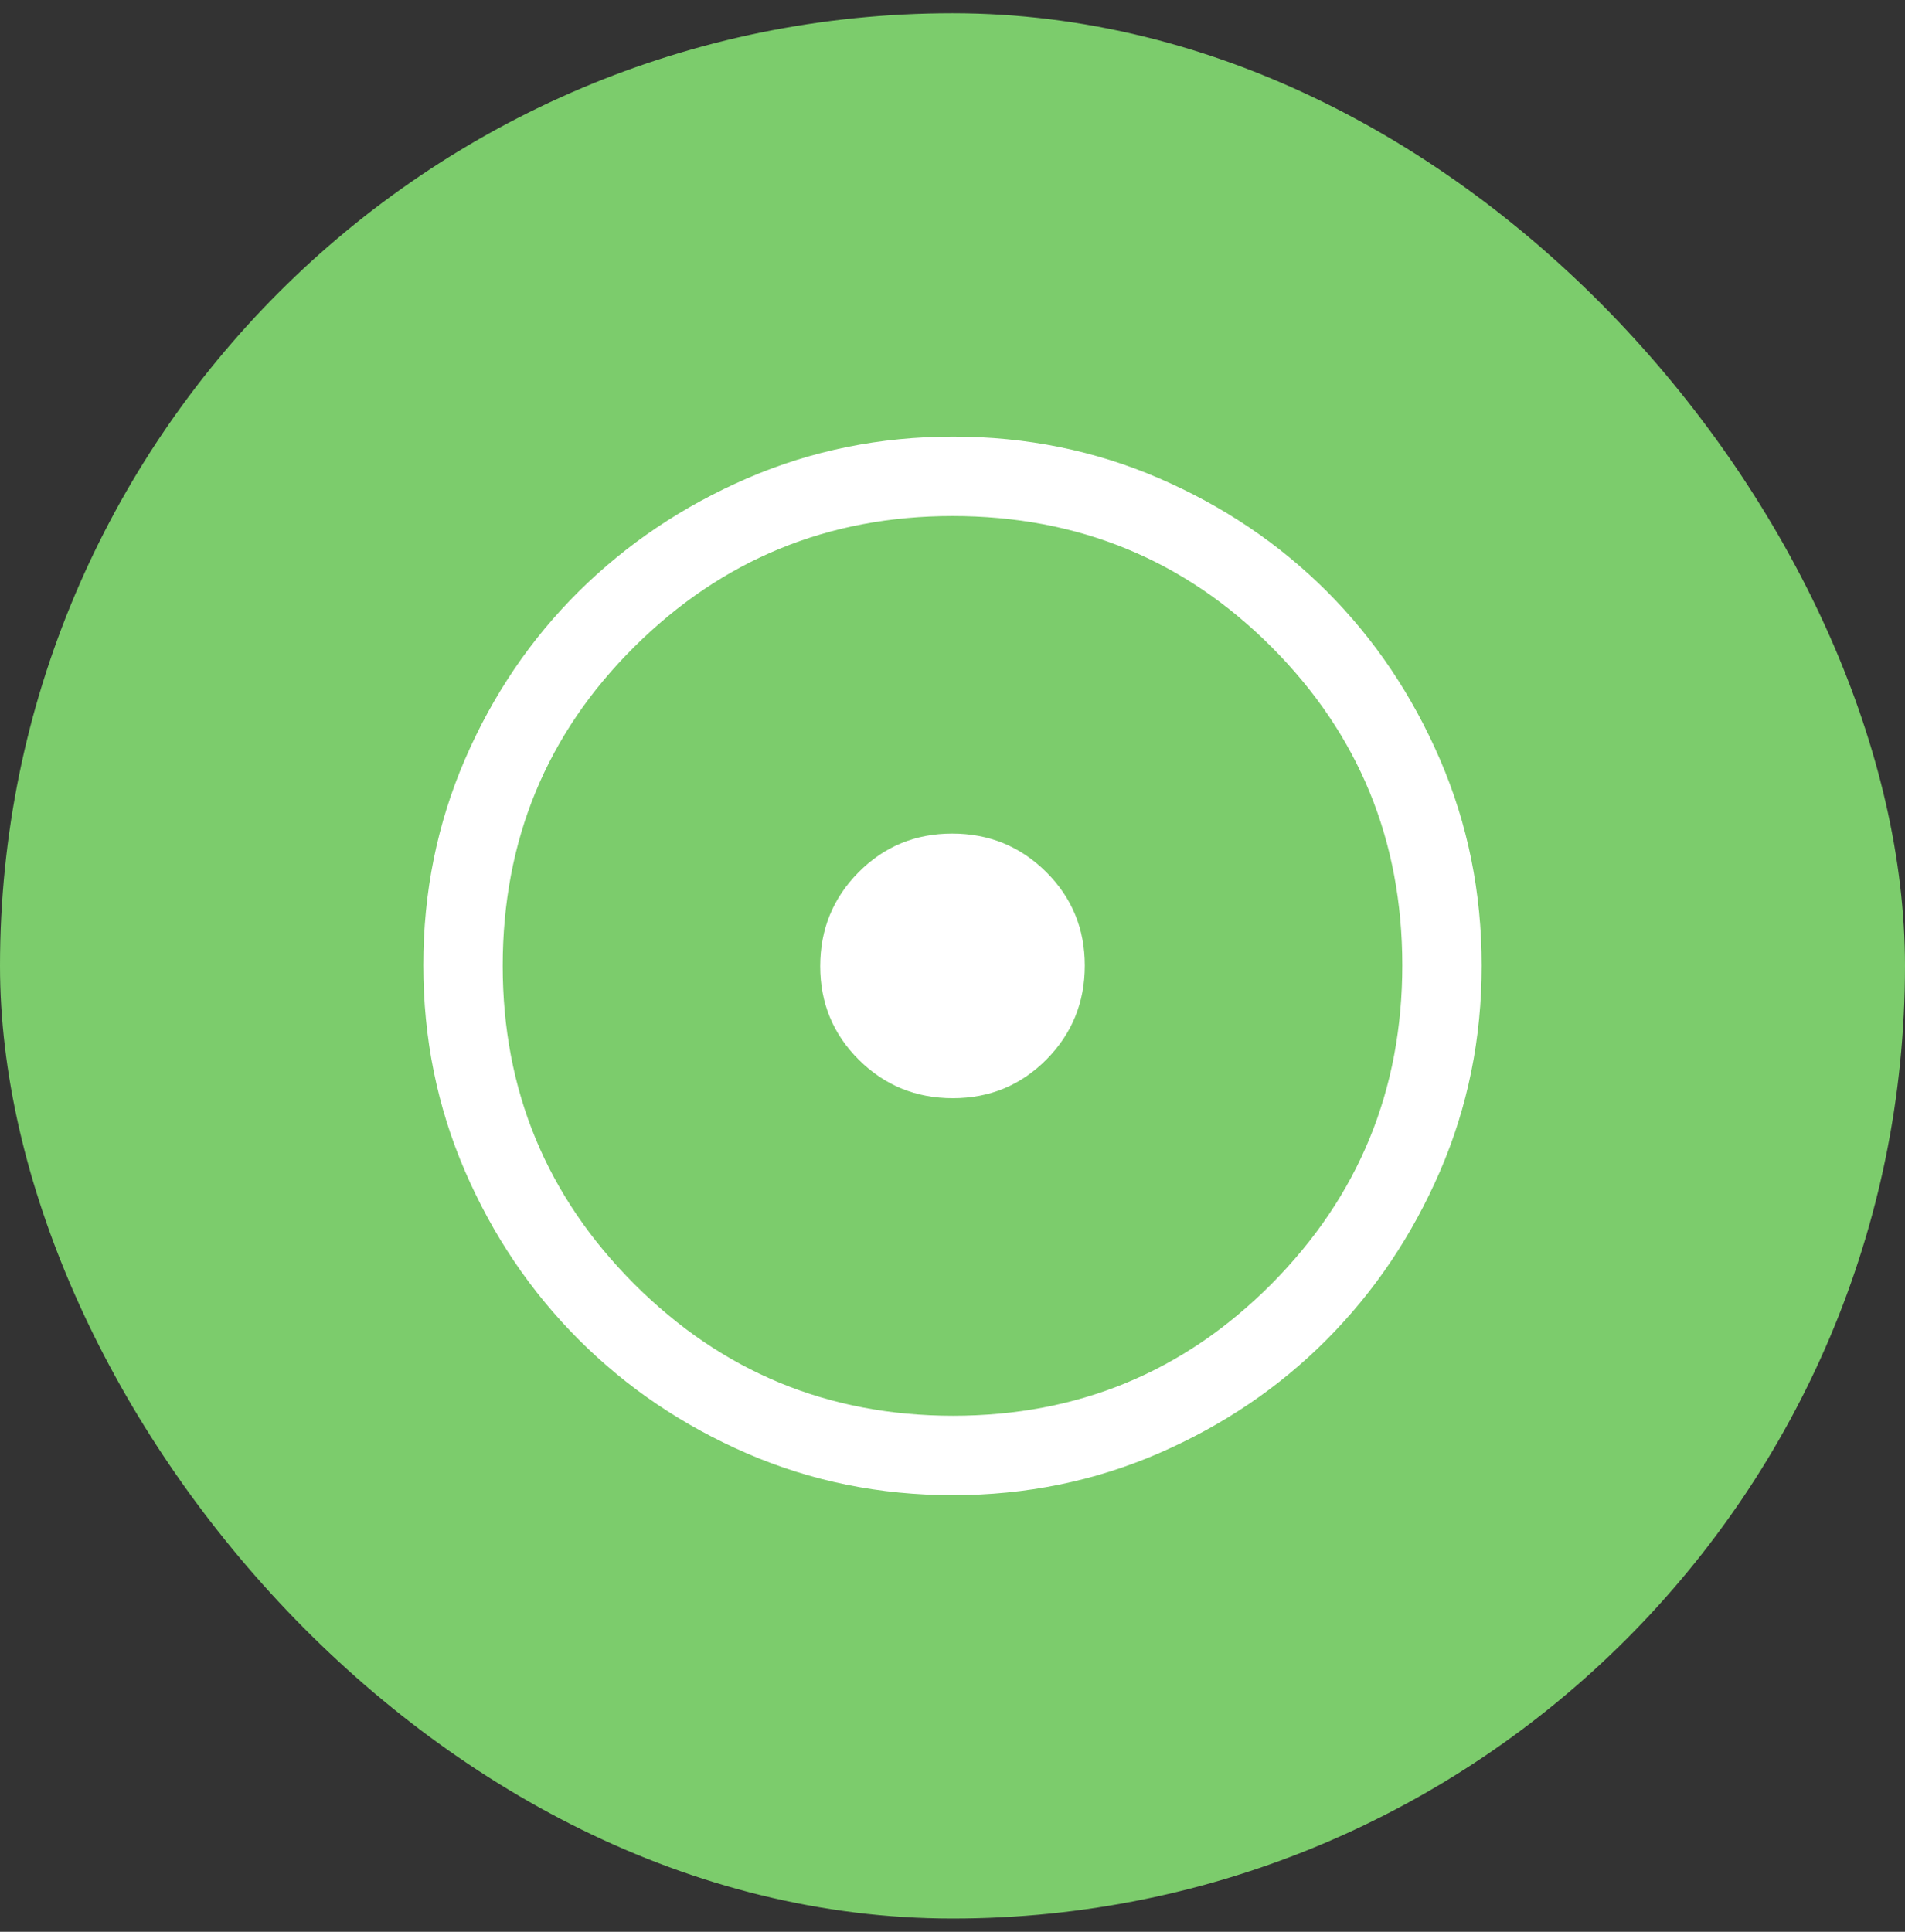 <?xml version="1.0" encoding="UTF-8"?>
<svg xmlns="http://www.w3.org/2000/svg" width="72" height="73" viewBox="0 0 72 73" fill="none">
  <rect x="0" y="0" width="72" height="73" fill="#333333" stroke="none"/>
  <rect y="0.5" width="72" height="72" rx="36" fill="#7CCC6C"></rect>
  <path d="M36.012 41.5C37.404 41.5 38.583 41.013 39.55 40.038C40.517 39.064 41 37.88 41 36.488C41 35.096 40.513 33.917 39.538 32.95C38.564 31.983 37.38 31.5 35.988 31.5C34.596 31.5 33.417 31.987 32.45 32.962C31.483 33.936 31 35.12 31 36.512C31 37.904 31.487 39.083 32.462 40.05C33.436 41.017 34.62 41.5 36.012 41.5ZM36.013 56.5C33.255 56.5 30.664 55.975 28.238 54.925C25.813 53.875 23.692 52.442 21.875 50.625C20.058 48.808 18.625 46.686 17.575 44.258C16.525 41.83 16 39.236 16 36.475C16 33.714 16.525 31.12 17.575 28.692C18.625 26.264 20.058 24.15 21.875 22.35C23.692 20.55 25.814 19.125 28.242 18.075C30.67 17.025 33.264 16.5 36.025 16.5C38.786 16.5 41.38 17.025 43.808 18.075C46.236 19.125 48.35 20.55 50.15 22.35C51.95 24.15 53.375 26.267 54.425 28.7C55.475 31.133 56 33.729 56 36.487C56 39.245 55.475 41.836 54.425 44.262C53.375 46.687 51.95 48.805 50.15 50.616C48.35 52.426 46.233 53.86 43.8 54.916C41.367 55.972 38.771 56.5 36.013 56.5ZM36.025 53.5C40.742 53.5 44.75 51.842 48.05 48.525C51.35 45.208 53 41.192 53 36.475C53 31.758 51.353 27.75 48.059 24.45C44.766 21.15 40.746 19.5 36 19.5C31.3 19.5 27.292 21.147 23.975 24.441C20.658 27.734 19 31.754 19 36.5C19 41.2 20.658 45.208 23.975 48.525C27.292 51.842 31.308 53.5 36.025 53.5Z" fill="white"></path>
</svg>
